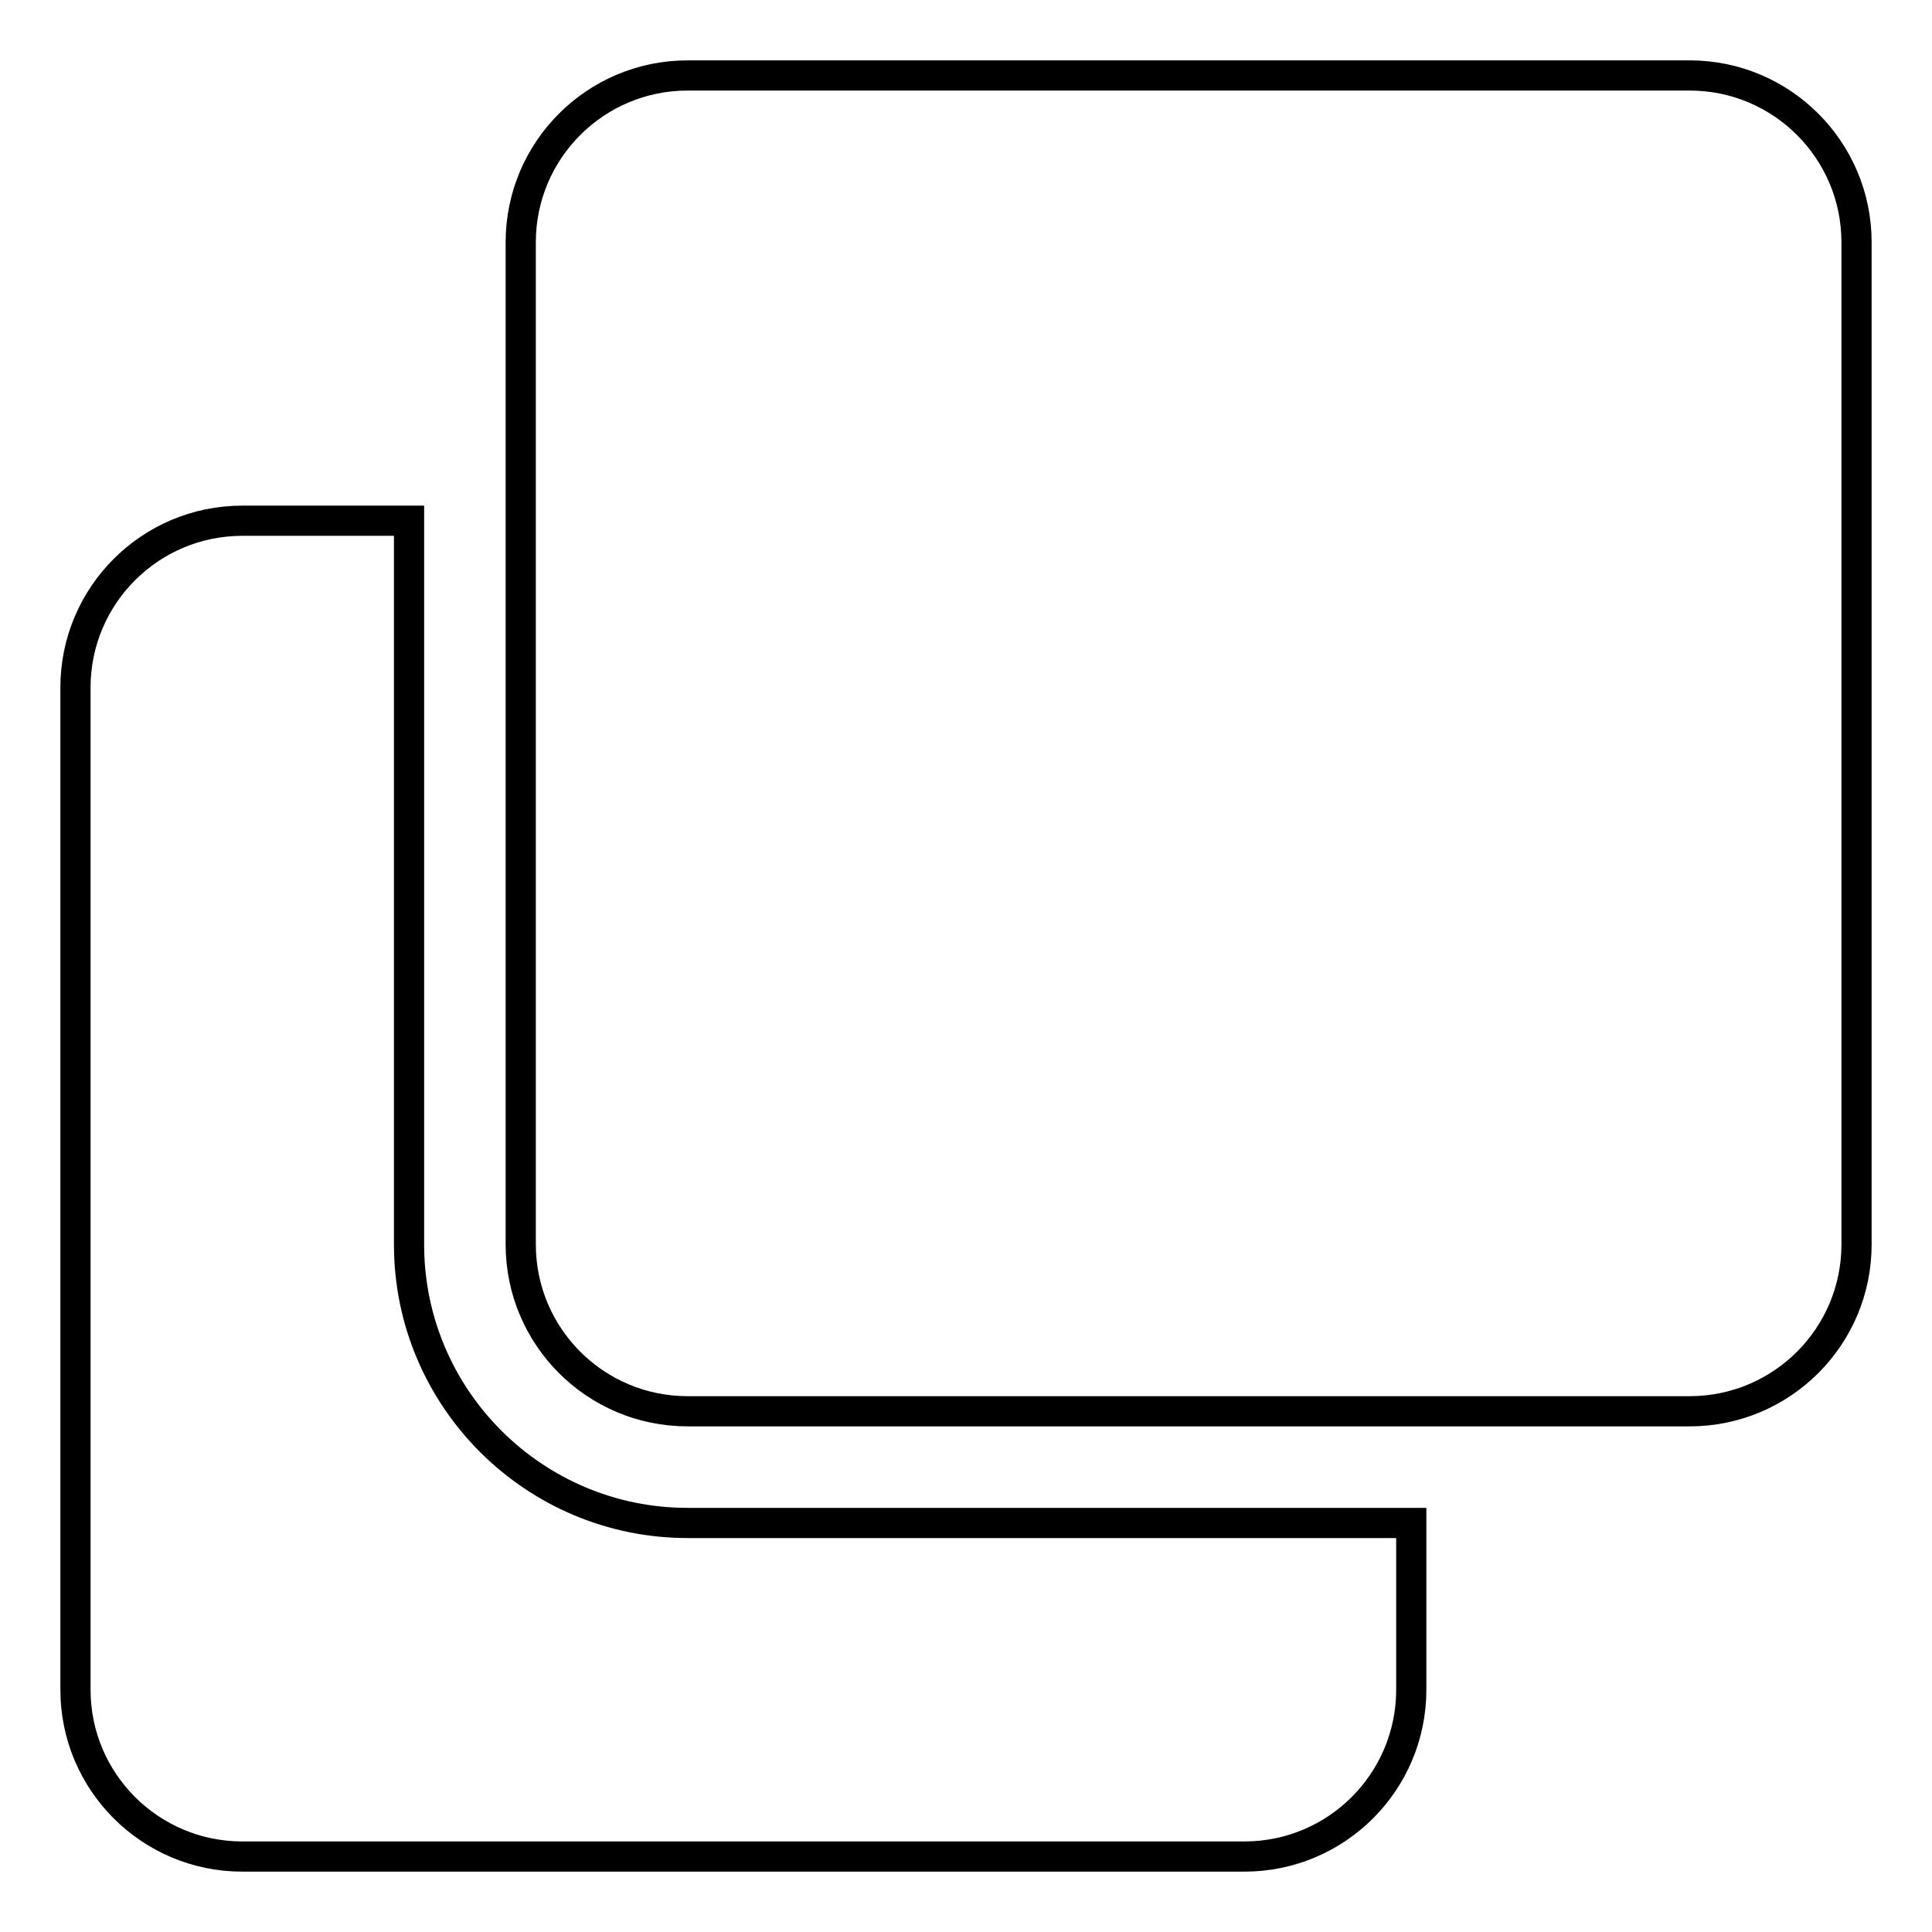 <?xml version="1.0" encoding="utf-8"?>
<!-- Svg Vector Icons : http://www.onlinewebfonts.com/icon -->
<!DOCTYPE svg PUBLIC "-//W3C//DTD SVG 1.1//EN" "http://www.w3.org/Graphics/SVG/1.1/DTD/svg11.dtd">
<svg version="1.1" xmlns="http://www.w3.org/2000/svg" xmlns:xlink="http://www.w3.org/1999/xlink" x="0px" y="0px" viewBox="0 0 256 256" enable-background="new 0 0 256 256" xml:space="preserve">
<g> <path stroke-width="4" fill-opacity="0" stroke="#000000"  d="M223.9,10c12.2,0,22.1,9.9,22.1,22.1v132.8c0,12.2-9.9,22.1-22.1,22.1H91.1c-12.2,0-22.1-9.9-22.1-22.1 V32.1C69,19.9,78.9,10,91.1,10H223.9 M91.1,201.8c-20.3,0-36.9-16.5-36.9-36.9V69H32.1C19.9,69,10,78.9,10,91.1v132.8 c0,12.2,9.9,22.1,22.1,22.1h132.8c12.2,0,22.1-9.9,22.1-22.1v-22.1H91.1z"/></g>
</svg>
